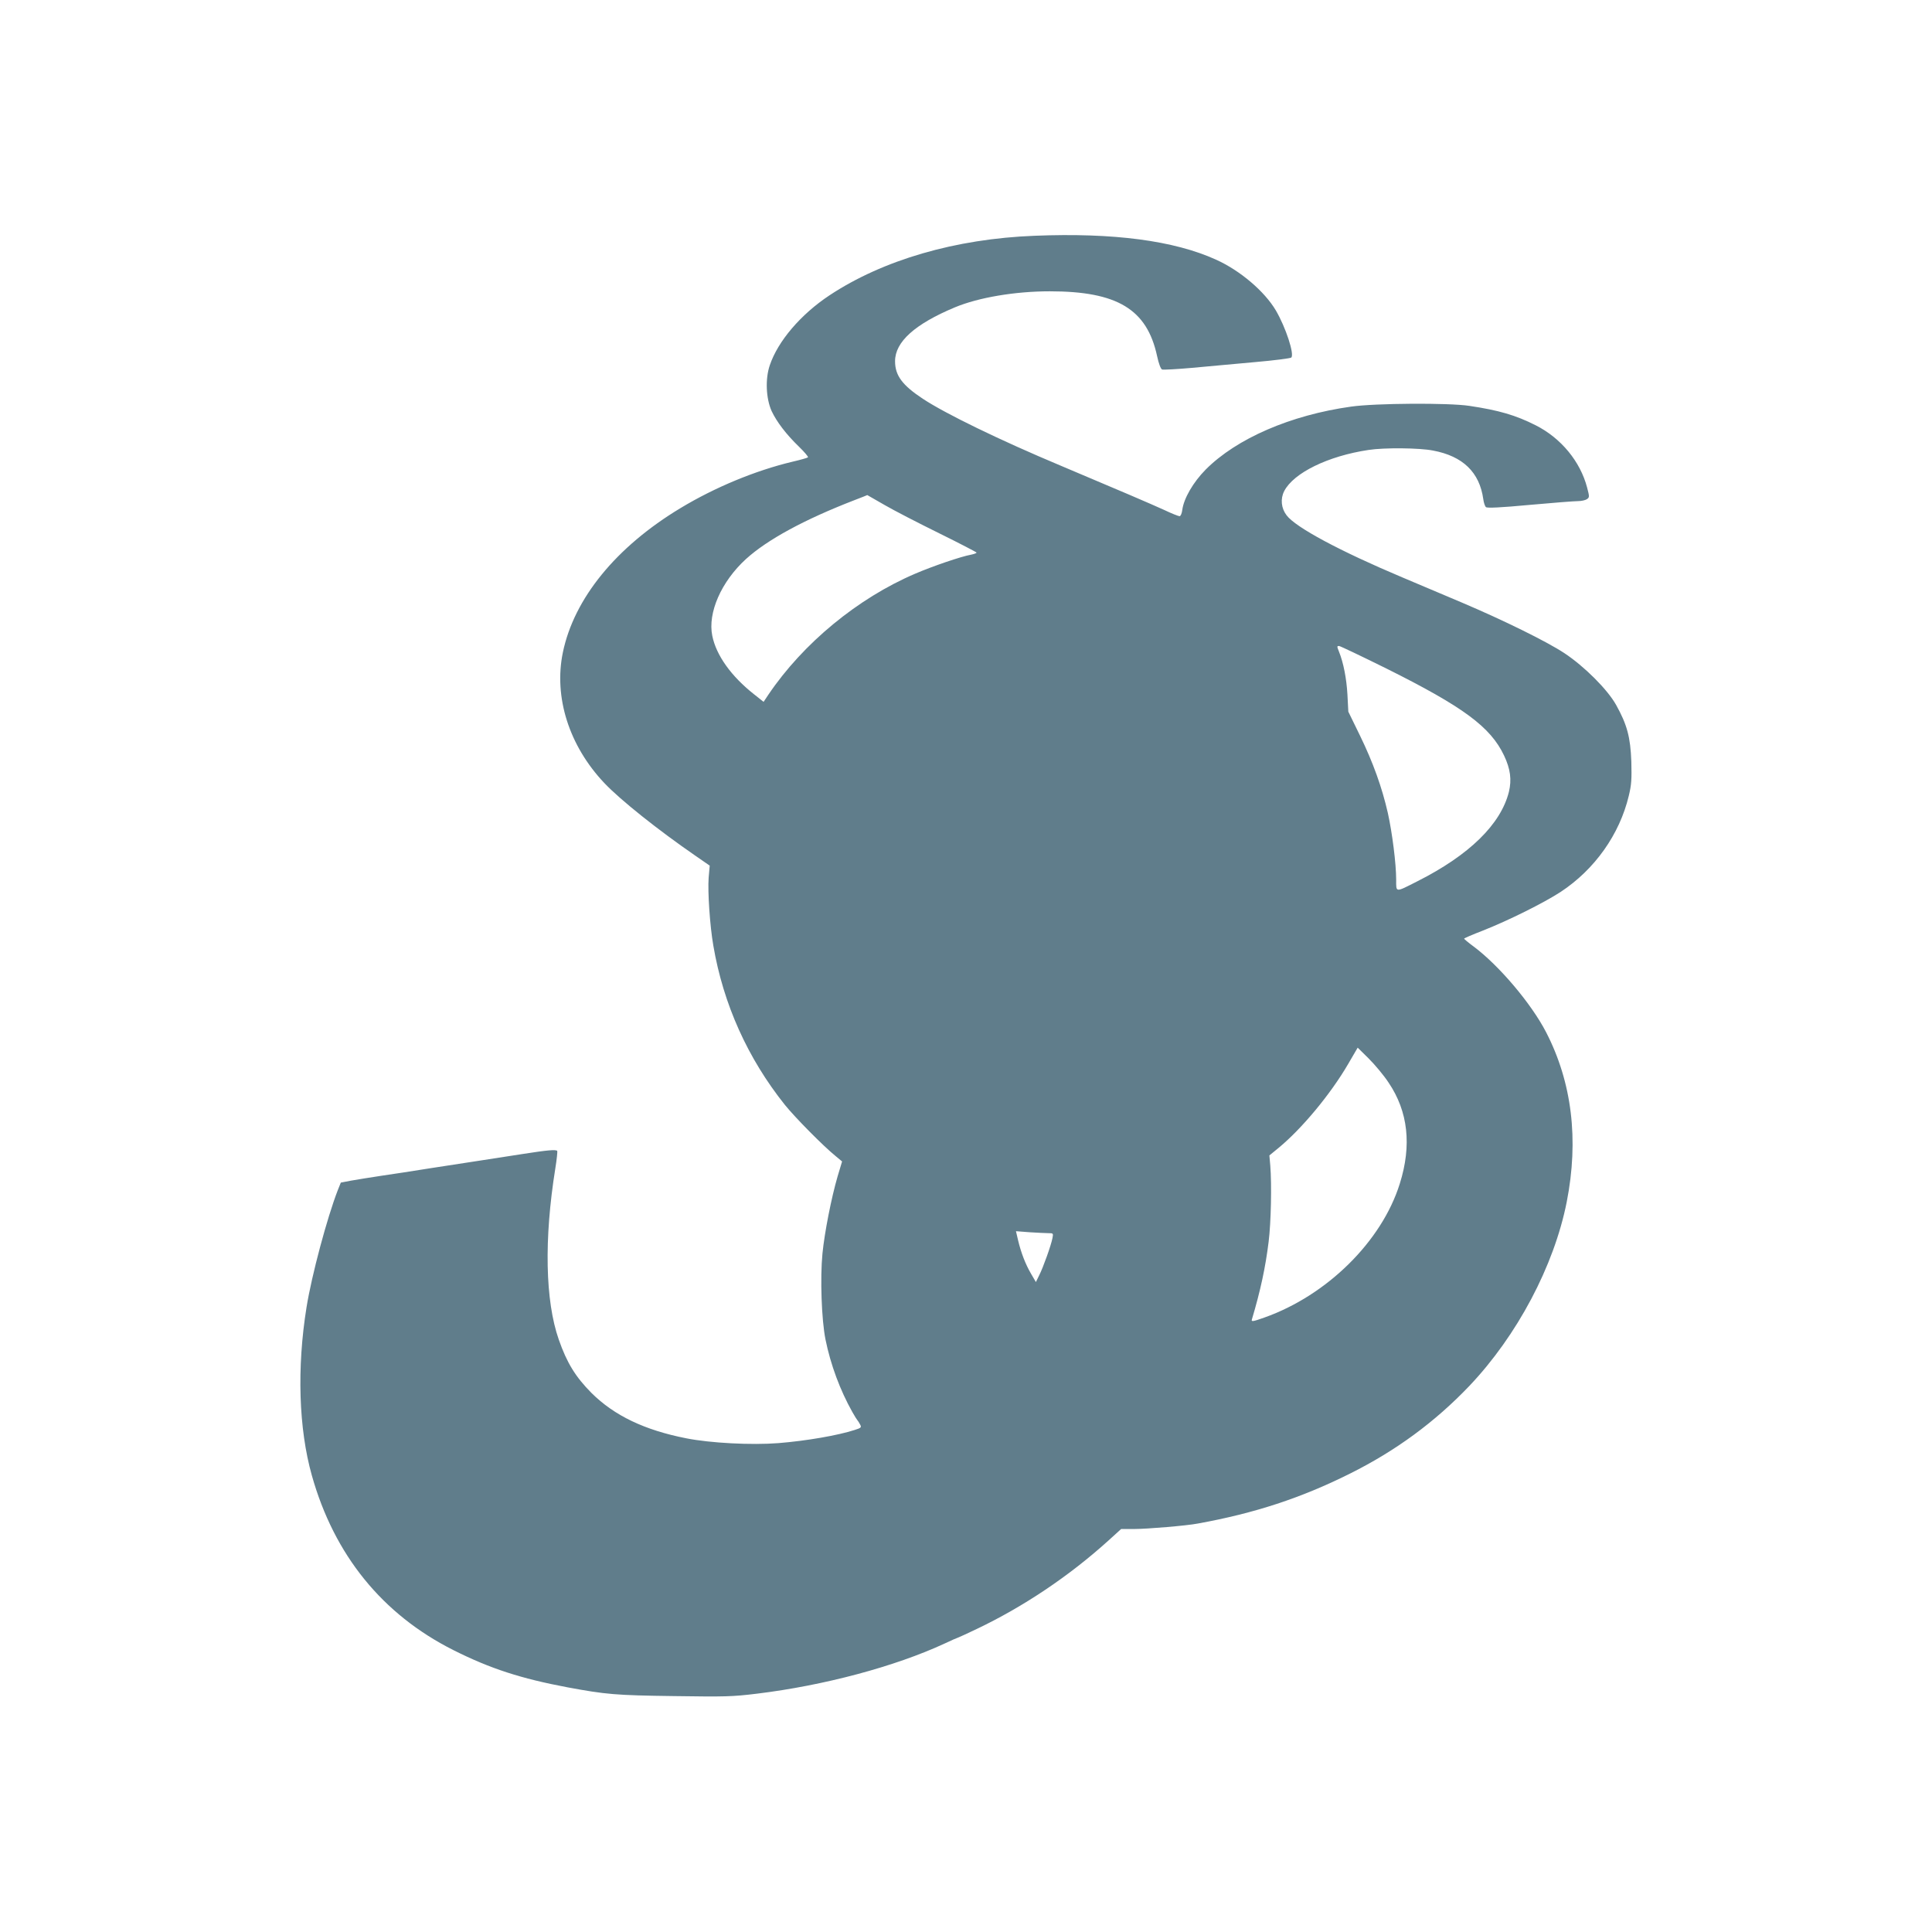 <?xml version="1.0" standalone="no"?>
<!DOCTYPE svg PUBLIC "-//W3C//DTD SVG 20010904//EN"
 "http://www.w3.org/TR/2001/REC-SVG-20010904/DTD/svg10.dtd">
<svg version="1.0" xmlns="http://www.w3.org/2000/svg"
 width="1280pt" height="1280pt" viewBox="0 0 1280 1280"
 preserveAspectRatio="xMidYMid meet">
<g transform="translate(0,1280) scale(0.1,-0.1)"
fill="#607d8b" stroke="none">
<path d="M6855 11238 c-524 -20 -1005 -160 -1360 -395 -190 -126 -341 -303
-395 -463 -31 -91 -25 -220 12 -303 34 -72 96 -154 182 -237 36 -35 63 -67 59
-70 -5 -4 -51 -17 -103 -29 -247 -59 -514 -170 -741 -307 -427 -257 -706 -599
-780 -957 -61 -296 41 -618 275 -865 107 -113 356 -311 604 -482 l94 -65 -7
-80 c-7 -92 8 -318 31 -450 66 -388 228 -747 474 -1055 67 -83 253 -272 337
-340 l42 -35 -30 -100 c-41 -141 -86 -369 -100 -510 -16 -163 -6 -440 20 -569
34 -168 97 -337 178 -481 15 -27 31 -52 34 -55 3 -3 11 -15 17 -27 11 -20 8
-23 -36 -37 -111 -36 -319 -72 -504 -87 -177 -14 -452 0 -612 32 -275 54 -476
150 -627 300 -106 107 -163 199 -217 354 -90 257 -98 666 -23 1133 10 61 15
114 13 117 -10 10 -66 5 -226 -20 -88 -14 -219 -34 -291 -45 -71 -11 -218 -34
-325 -50 -107 -17 -253 -40 -325 -50 -71 -11 -161 -25 -199 -32 l-68 -13 -20
-50 c-71 -183 -173 -564 -207 -775 -65 -403 -52 -806 35 -1115 148 -527 467
-921 939 -1158 243 -122 447 -188 755 -246 254 -47 318 -53 705 -58 340 -5
386 -4 550 16 444 54 915 180 1243 332 46 22 86 39 88 39 2 0 59 26 126 58
310 148 611 350 870 584 l86 78 90 0 c81 0 345 22 417 36 377 68 687 170 1009
331 305 152 564 343 791 581 316 333 561 794 645 1219 81 412 35 792 -137
1125 -99 191 -313 443 -481 568 -34 25 -61 48 -62 51 0 3 55 27 123 53 172 68
405 184 517 257 226 149 390 381 451 636 18 74 20 110 17 228 -6 161 -28 244
-101 375 -57 102 -210 255 -343 343 -115 76 -401 217 -679 335 -104 44 -282
119 -395 167 -413 174 -706 331 -766 411 -36 47 -42 109 -16 160 62 121 291
233 559 273 103 16 337 14 427 -4 198 -37 308 -144 333 -321 3 -24 11 -48 18
-54 9 -7 97 -3 290 15 153 14 297 25 320 25 22 0 49 6 59 13 17 12 17 16 1 77
-45 172 -172 327 -340 412 -132 67 -245 100 -440 129 -137 21 -624 18 -784 -5
-400 -56 -758 -211 -963 -417 -83 -84 -145 -191 -155 -267 -3 -24 -11 -42 -18
-42 -7 0 -53 18 -101 41 -83 38 -314 137 -687 294 -403 169 -763 344 -913 443
-136 90 -184 154 -184 249 0 128 131 246 397 357 156 65 398 106 628 106 448
0 644 -119 711 -429 11 -51 24 -85 33 -89 8 -3 98 2 200 11 102 10 290 26 416
38 127 11 234 25 240 30 22 21 -36 199 -102 312 -75 127 -237 265 -397 337
-278 126 -679 179 -1201 158z m-994 -1784 c62 -36 225 -120 361 -187 136 -67
247 -125 248 -128 0 -4 -17 -10 -37 -14 -66 -12 -254 -76 -370 -126 -381 -163
-742 -461 -972 -801 l-32 -48 -63 50 c-151 119 -251 258 -277 388 -31 152 59
358 223 508 142 129 387 262 718 390 47 18 85 33 86 34 0 0 52 -30 115 -66z
m3324 -1083 c511 -255 690 -387 780 -577 42 -89 51 -159 32 -240 -54 -215
-262 -419 -607 -593 -148 -75 -140 -76 -140 11 0 105 -26 310 -55 441 -39 171
-98 335 -184 512 l-78 160 -6 115 c-6 104 -26 209 -56 283 -14 35 -14 37 1 37
7 0 147 -67 313 -149z m15 -2744 c129 -191 154 -415 74 -669 -119 -382 -482
-740 -897 -887 -76 -27 -88 -29 -83 -13 57 191 90 345 111 515 16 129 21 378
11 504 l-6 68 61 50 c153 126 344 355 461 556 l63 108 73 -72 c40 -40 100
-111 132 -160z m-2254 -997 c32 0 33 -1 27 -32 -9 -48 -62 -196 -88 -247 l-22
-45 -32 55 c-38 65 -67 142 -86 222 l-14 60 91 -7 c50 -3 106 -6 124 -6z"/>
</g>
</svg>
